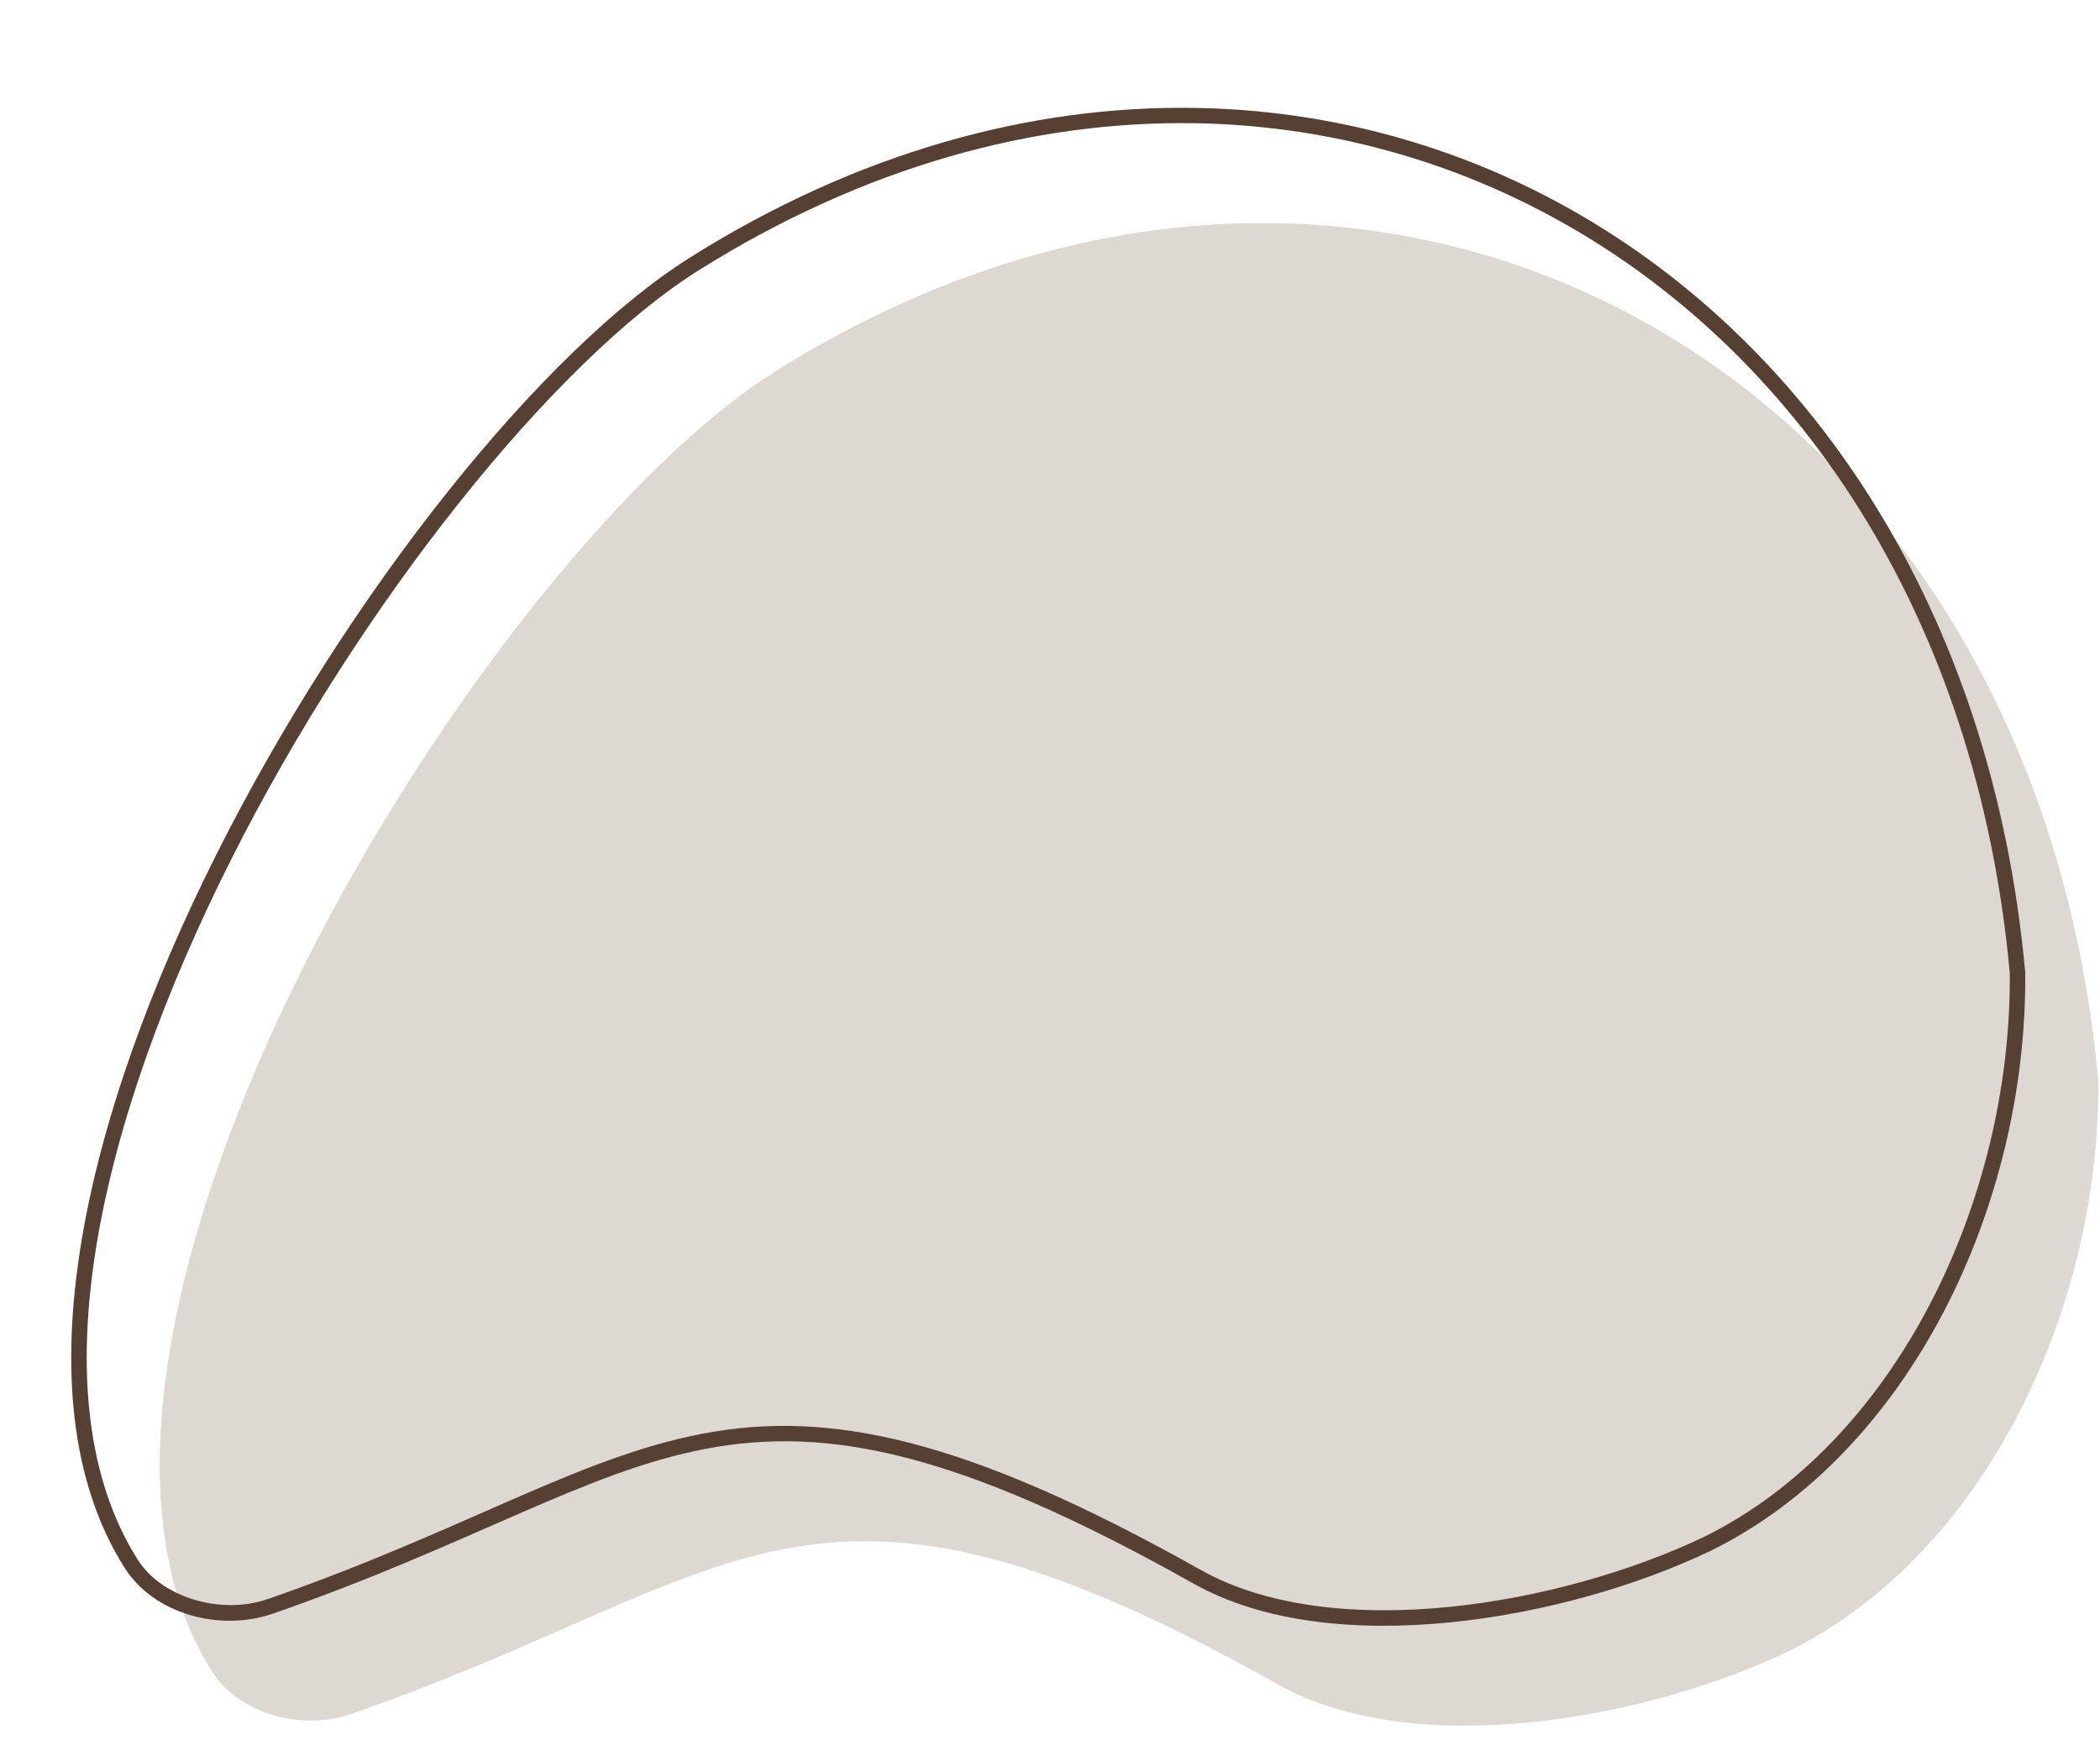 <?xml version="1.0" encoding="UTF-8" standalone="no"?><svg xmlns="http://www.w3.org/2000/svg" xmlns:xlink="http://www.w3.org/1999/xlink" fill="#000000" height="452.5" preserveAspectRatio="xMidYMid meet" version="1" viewBox="-18.3 -27.7 539.5 452.5" width="539.5" zoomAndPan="magnify"><g><g><g id="change1_1"><path d="m 2864.174,279.886 c 151.932,-95.511 323.005,-3.161 339.927,182.186 0.465,59.415 -29.58,122.097 -79.813,146.788 -36.739,17.52 -95.984,28.055 -130.946,8.399 -121.031,-68.043 -137.193,-27.384 -238.105,7.599 -12.903,4.473 -28.974,-0.181 -35.794,-10.999 -54.37,-86.255 69.802,-286.871 144.73,-333.974 z" fill="#ddd8d1" transform="translate(-2683.343 -212.106)"/></g><g id="change2_1"><path color="#000000" d="m 2972.348,212.139 c -42.305,-0.751 -86.947,11.355 -129.975,38.404 -38.121,23.964 -87.823,86.007 -121.568,153.094 -16.872,33.543 -29.711,68.334 -34.924,100.293 -5.213,31.959 -2.819,61.181 11.141,83.326 7.433,11.791 24.334,16.596 38.121,11.816 50.65,-17.559 79.972,-36.429 111.228,-42.361 31.256,-5.932 64.918,0.695 125.254,34.615 18.03,10.137 41.949,12.378 65.977,9.986 24.027,-2.392 48.193,-9.453 66.797,-18.324 l 0.01,-0.004 0.012,-0.006 c 51.145,-25.139 81.392,-88.489 80.922,-148.584 v -0.084 l -0.01,-0.082 c -8.513,-93.246 -55.873,-163.33 -120.373,-197.982 -28.219,-15.161 -59.709,-23.523 -92.613,-24.107 z m -0.076,3.936 c 32.28,0.578 63.141,8.803 90.812,23.67 63.23,33.971 109.858,102.706 118.287,194.764 0.431,58.706 -29.399,120.667 -78.689,144.902 -18.134,8.646 -41.956,15.612 -65.473,17.953 -23.52,2.342 -46.707,0.023 -63.639,-9.496 -60.696,-34.123 -95.629,-41.187 -127.939,-35.055 -32.31,6.132 -61.525,25.085 -111.787,42.51 -12.019,4.167 -27.259,-0.338 -33.465,-10.184 -13.226,-20.982 -15.7,-49.183 -10.58,-80.57 5.12,-31.388 17.812,-65.868 34.553,-99.148 33.48,-66.561 83.327,-128.377 120.135,-151.516 42.434,-26.676 86.283,-38.573 127.785,-37.83 z" fill="#564033" transform="translate(-2683.343 -212.106)"/></g></g></g></svg>